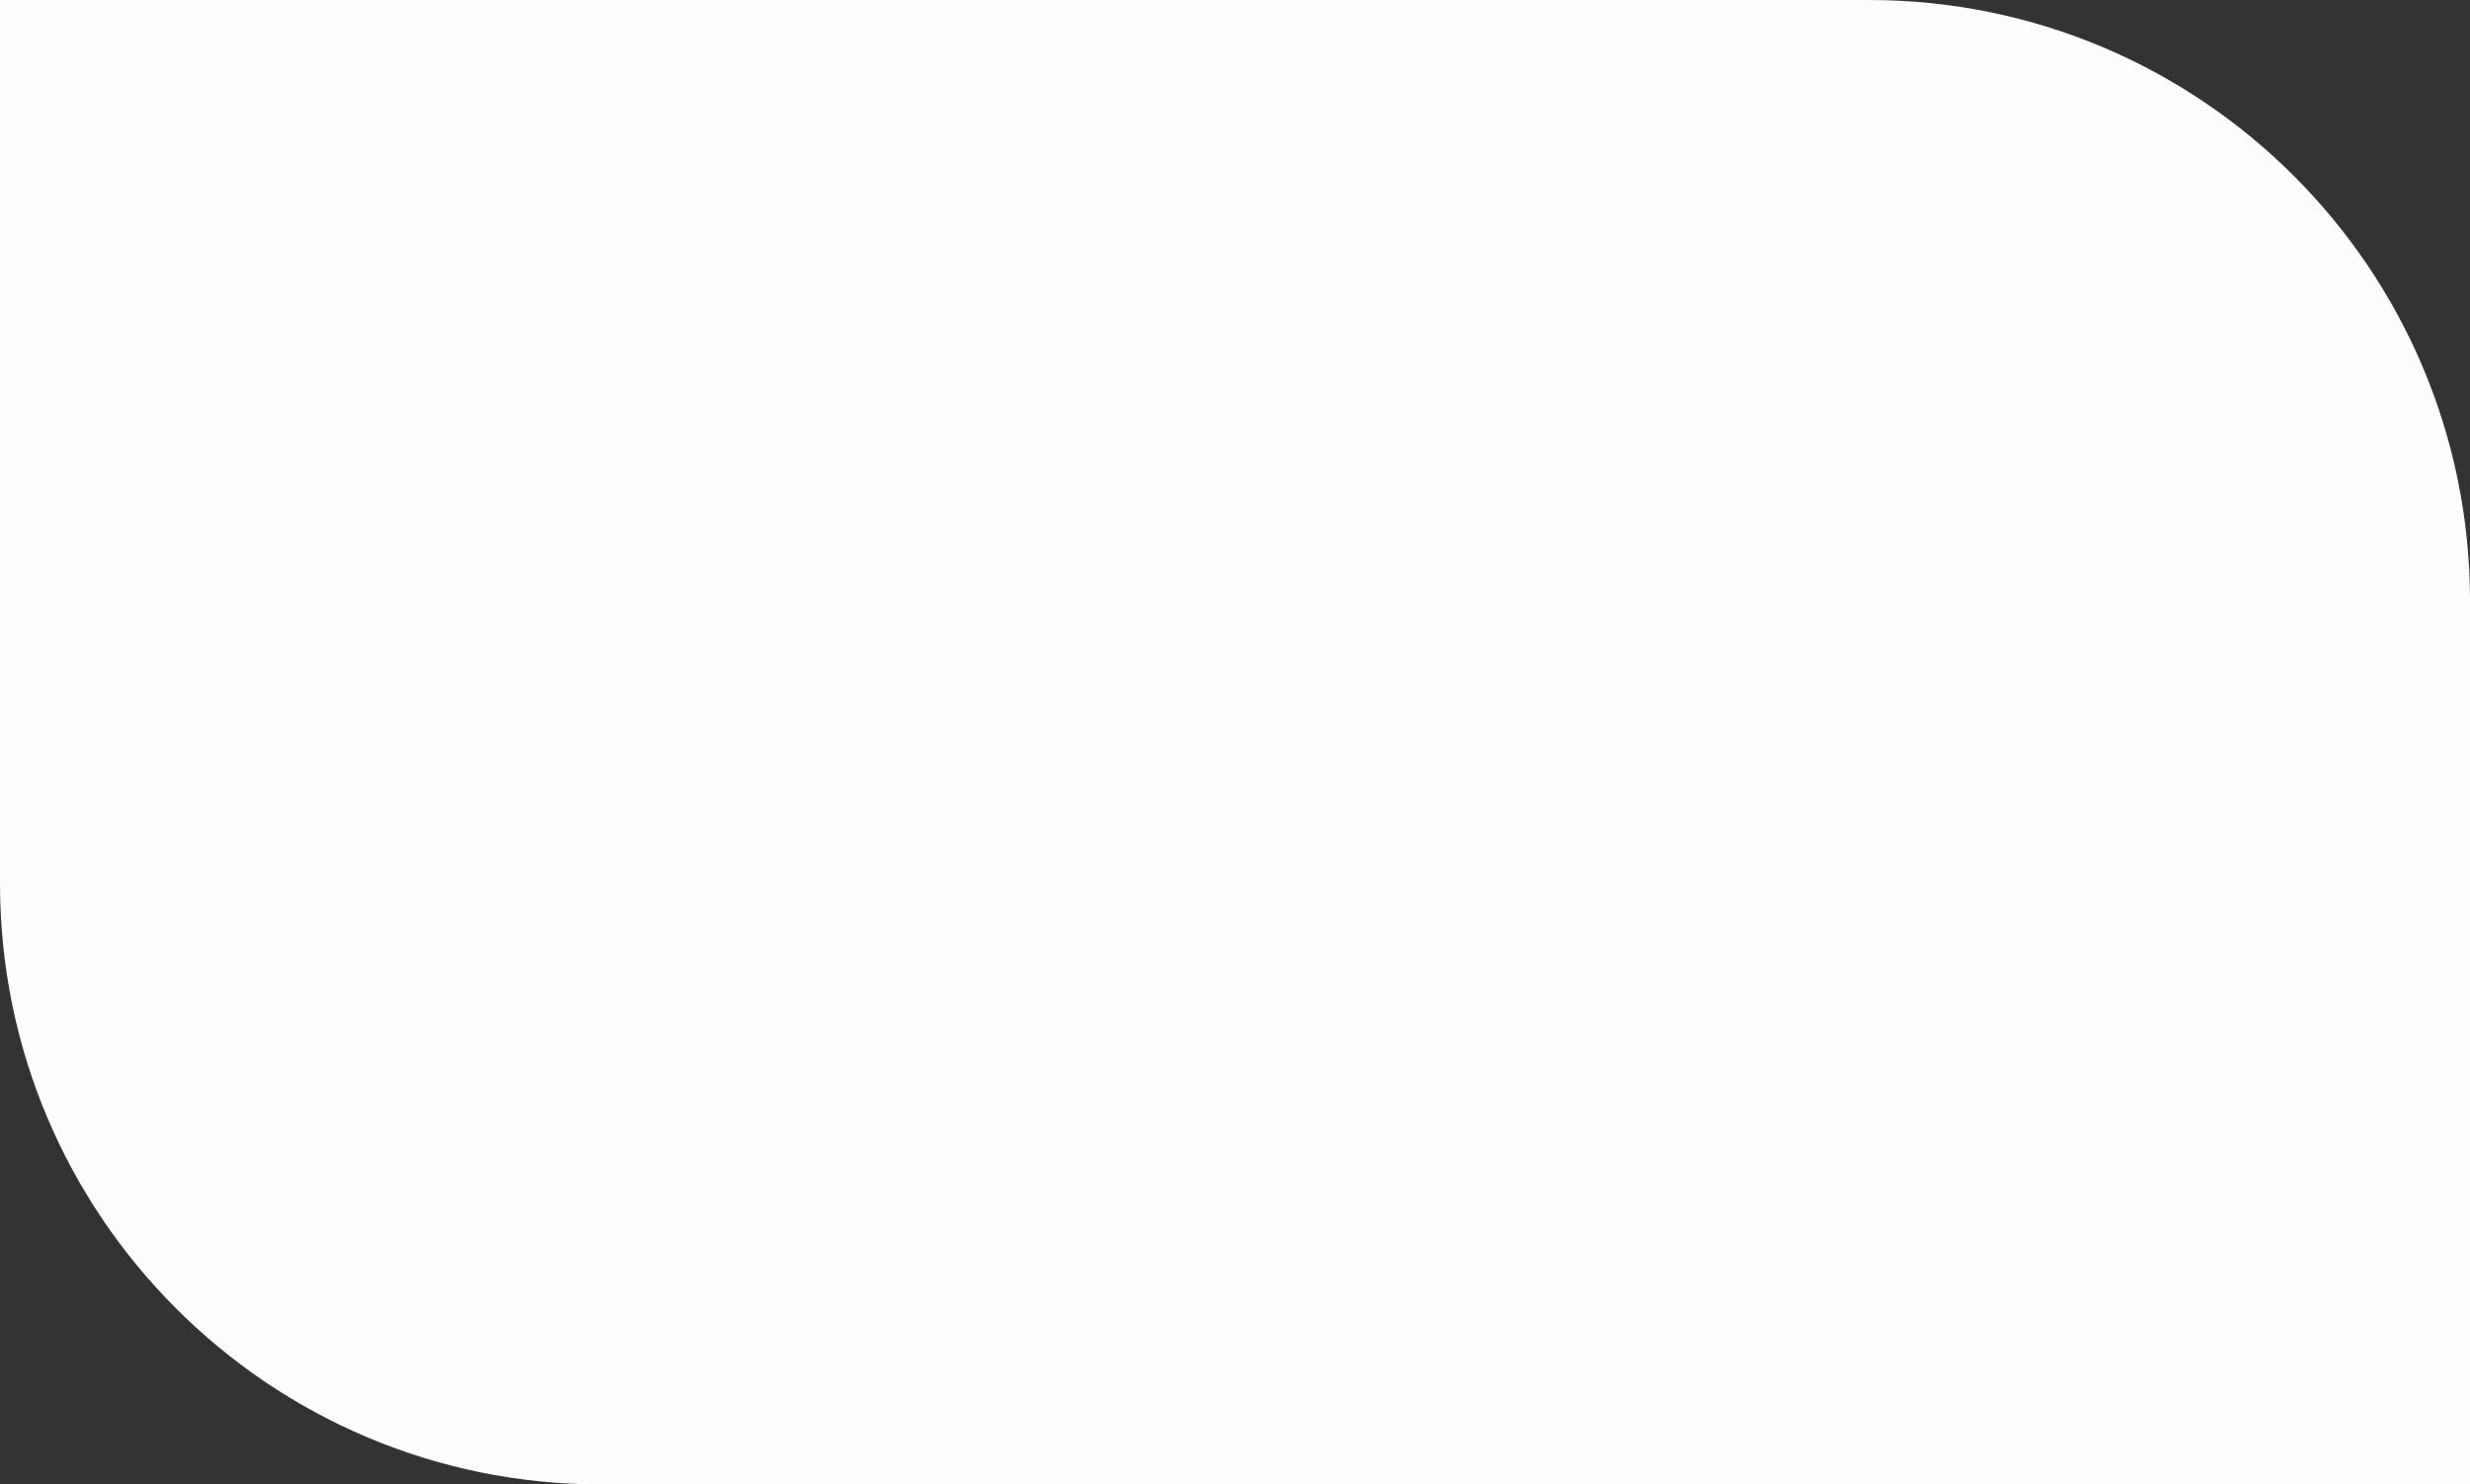 <?xml version="1.0" encoding="UTF-8"?> <svg xmlns="http://www.w3.org/2000/svg" viewBox="0 0 822 494"><rect x="0" y="0" width="822" height="494" fill="#333333" stroke="none"/> <defs> <style>.d{fill:#fdfdff;}</style> </defs> <g id="a"></g> <g id="b"> <g id="c"> <path class="d" d="M0,0H622c110.46,0,200,89.54,200,200V494H200C89.54,494,0,404.46,0,294V0Z"></path> </g> </g> </svg> 